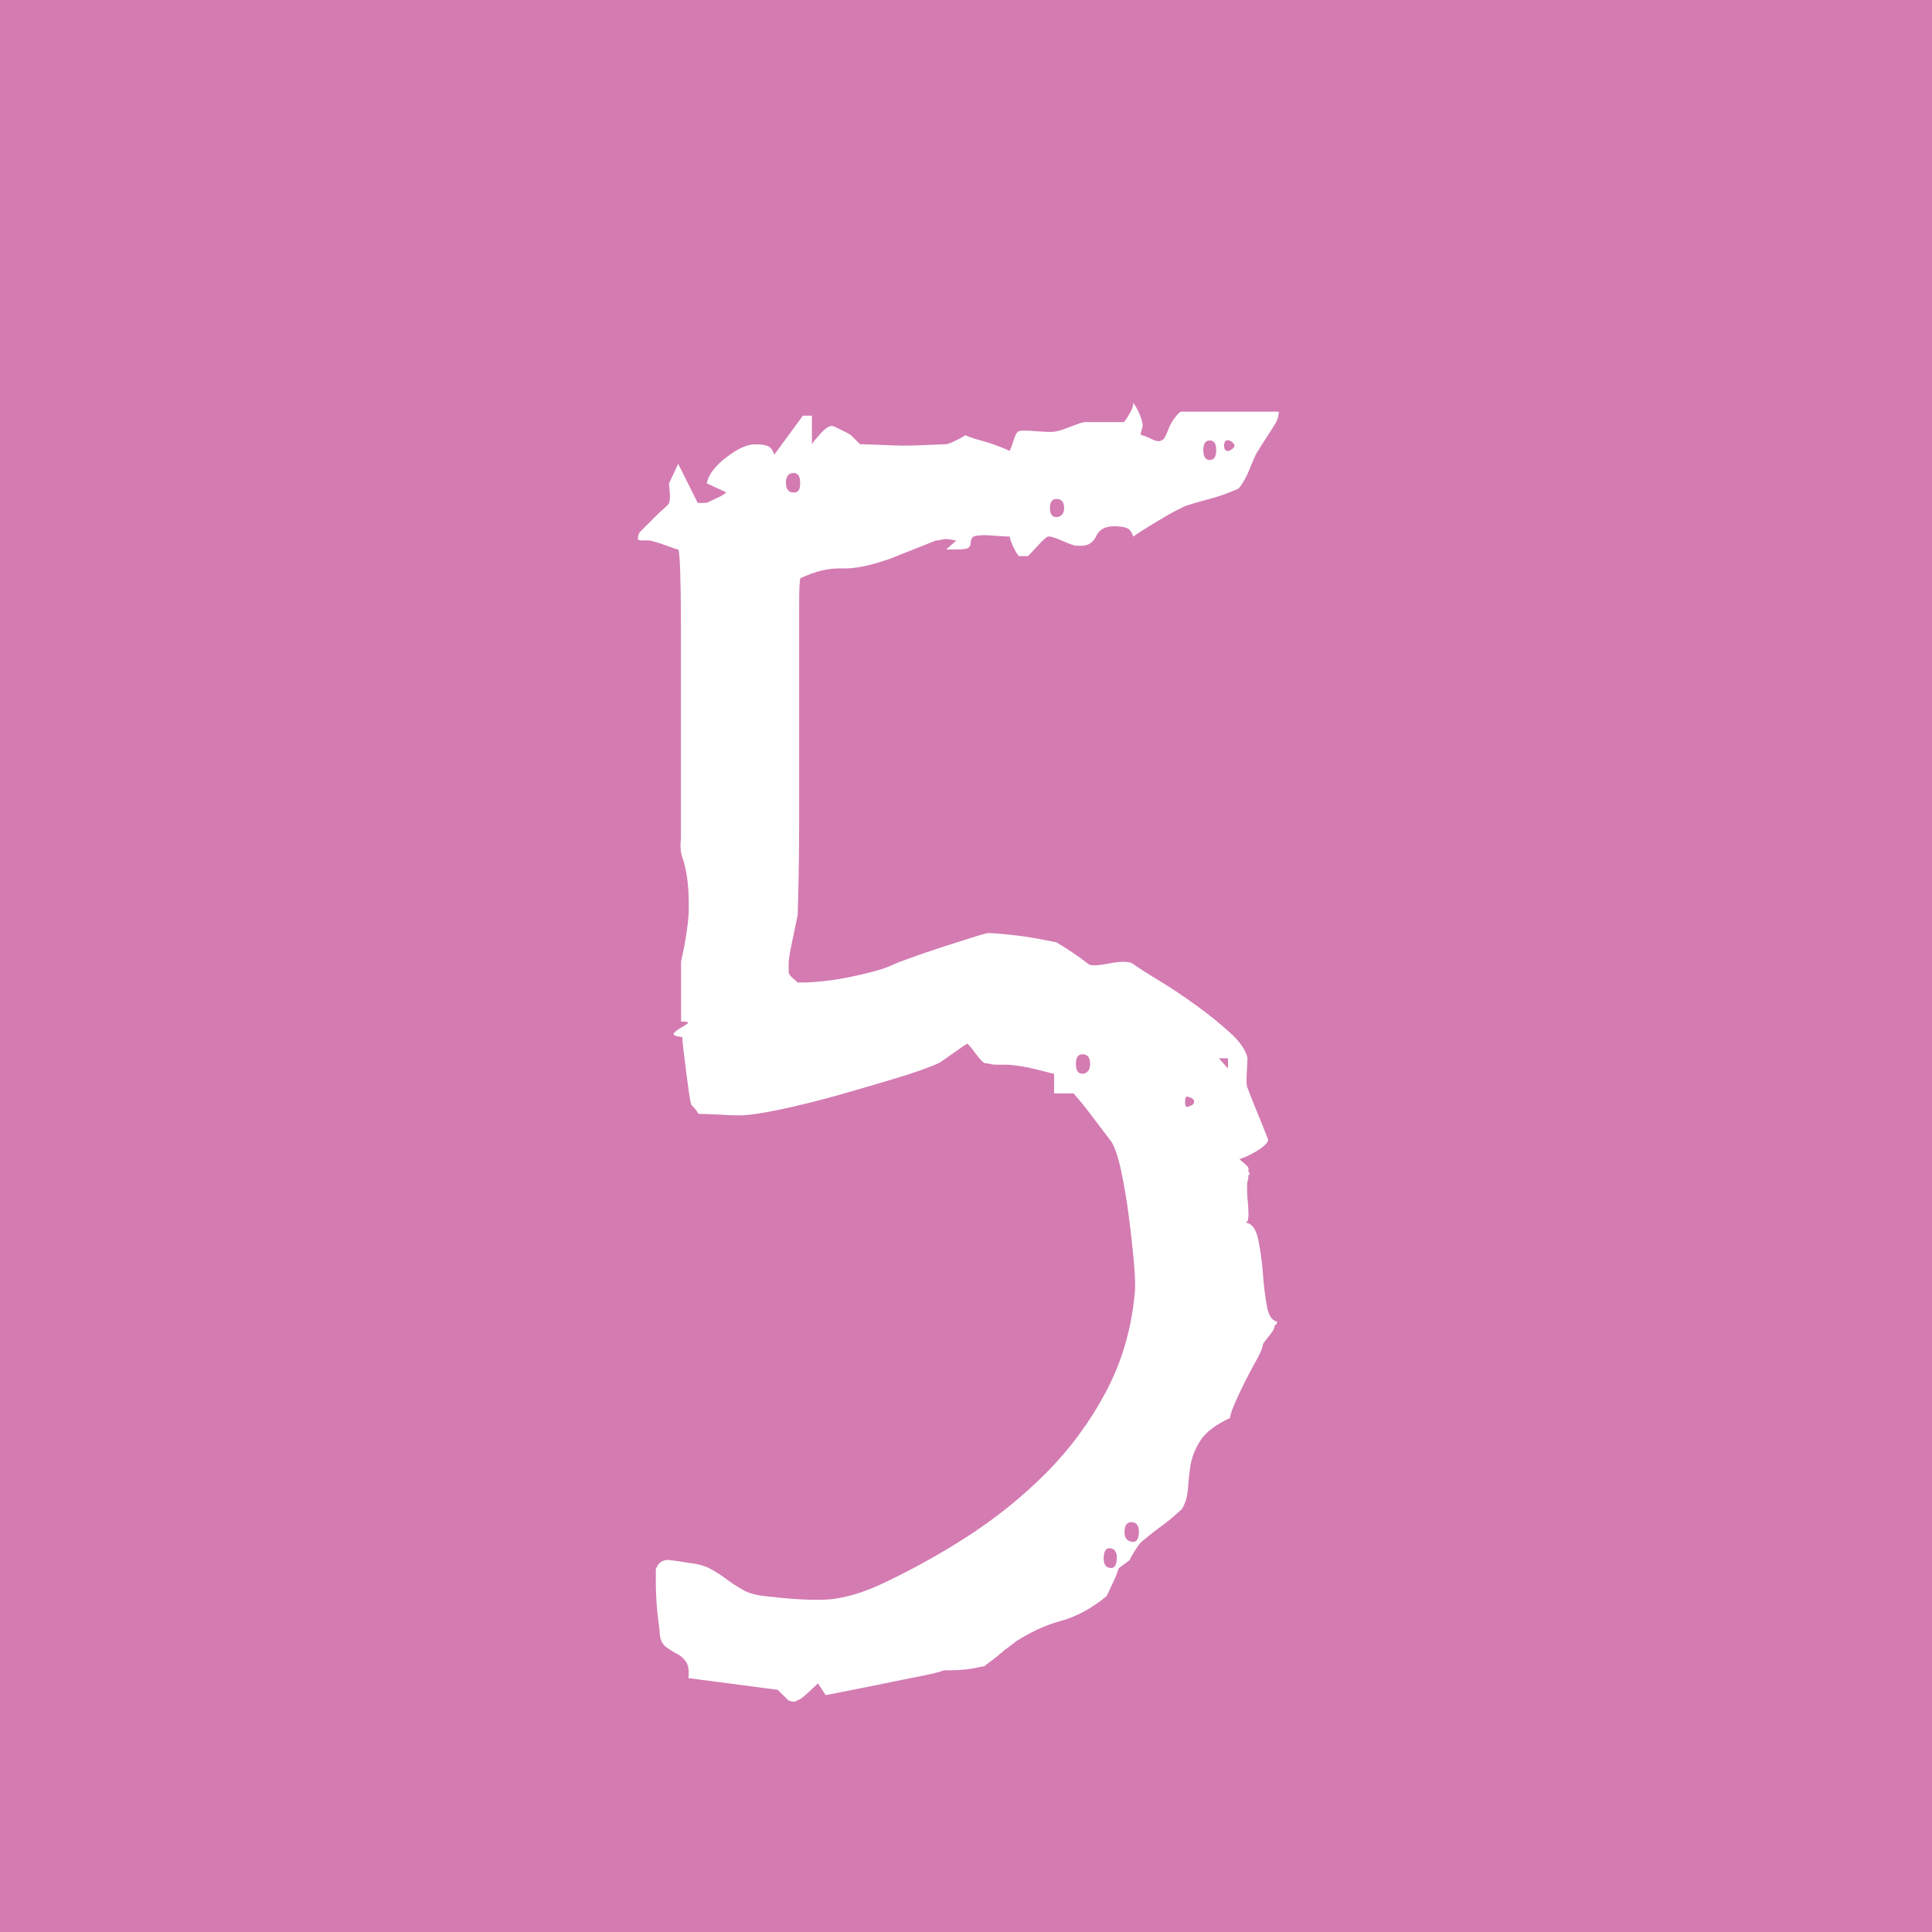 <svg viewBox="0 0 1346.6 1346.6" version="1.1" xmlns="http://www.w3.org/2000/svg" id="Layer_1">
  
  <defs>
    <style>
      .st0 {
        fill: #d47bb2;
      }

      .st1 {
        fill: #fff;
      }
    </style>
  </defs>
  <rect height="1427.3" width="1455.7" y="-40.4" x="-54.5" class="st0"></rect>
  <path d="M479.8,1169.8c.6-5.4,0-9.4-1.8-11.8-1.8-2.4-3.9-4.2-6.3-5.4-2.4-1.2-4.8-2.7-7.3-4.5-2.4-1.8-3.9-4.5-4.5-8.2,0-1.8-.3-4.8-.9-9.1-.6-4.2-1.1-8.9-1.4-14-.3-5.1-.5-9.8-.5-14v-9.1c1.8-4.8,5.1-6.9,10-6.3,4.8.6,8.8,1.2,11.8,1.8,6.6.6,11.9,2,15.9,4.1,3.9,2.1,7.7,4.5,11.3,7.2,3.6,2.7,7.5,5.3,11.8,7.7,4.2,2.4,10,3.9,17.2,4.5,15.1,1.8,28.1,2.6,39,2.3,10.9-.3,23.3-3.5,37.2-9.5,21.1-9.7,41.8-21,62.1-34,20.2-13,38.7-27.8,55.3-44.4,16.6-16.6,30.5-35.3,41.7-56.2,11.2-20.8,18-43.6,20.4-68.4.6-4.8.5-12.4-.5-22.7-.9-10.3-2.1-21.1-3.6-32.6-1.5-11.5-3.3-22-5.4-31.7-2.1-9.7-4.4-16.3-6.8-19.9-1.8-2.4-4.2-5.6-7.2-9.5-3-3.9-5.9-7.7-8.6-11.3-2.7-3.6-6.2-7.8-10.4-12.7h-13.6v-13.6c-4.8-1.2-9.1-2.3-12.7-3.2-3.6-.9-7.4-1.7-11.3-2.3-3.9-.6-7.1-.9-9.5-.9h-6.3c-1.8,0-3.3-.1-4.5-.5-1.2-.3-2.4-.5-3.6-.5s-3.5-2.3-6.8-6.8c-3.3-4.5-5.3-6.8-5.9-6.8-1.2.6-4.5,2.9-10,6.8-5.4,3.9-8.8,6.2-10,6.8-6.7,3-16.5,6.5-29.5,10.4-13,3.9-26.4,7.9-40.3,11.8-13.9,3.9-27.3,7.2-40.3,10-13,2.7-22.5,4.1-28.5,4.1s-7-.1-13.6-.5c-6.7-.3-11.2-.5-13.6-.5s-1.7-.9-3.2-2.7c-1.5-1.8-2.6-3-3.2-3.6-.6-1.8-1.2-4.8-1.8-9.1-.6-4.2-1.2-8.8-1.8-13.6-.6-4.8-1.2-9.7-1.8-14.5-.6-4.8-.9-8.2-.9-10-4.8-.6-6.8-1.5-5.9-2.7.9-1.2,2.4-2.4,4.5-3.6,2.1-1.2,3.8-2.3,5-3.2,1.2-.9-.3-1.4-4.5-1.4v-41.7c3.6-16.3,5.4-29,5.4-38.1s-.5-16.3-1.4-21.8c-.9-5.4-2-9.8-3.2-13.1-1.2-3.3-1.5-7.7-.9-13.1v-149.1c0-14.8-.2-27-.5-36.7-.3-9.7-.8-14.8-1.4-15.4-.6,0-3.3-.9-8.2-2.7-4.8-1.8-8.8-3-11.8-3.6h-6.3c-.6,0-1.2-.3-1.8-.9,0-2.4.6-4.2,1.8-5.4.6-.6,2-2,4.1-4.1,2.1-2.1,4.2-4.2,6.3-6.3,2.1-2.1,4.2-4.1,6.3-5.9,2.1-1.8,3.2-3,3.2-3.6.6-1.2.8-3.6.5-7.3-.3-3.6-.5-5.7-.5-6.3.6-1.2,1.7-3.5,3.2-6.8,1.5-3.3,2.6-5.6,3.2-6.8l13.6,27.2h6.3c1.2-.6,3.5-1.7,6.8-3.2,3.3-1.5,5.6-2.9,6.8-4.1l-13.6-6.3c1.2-6,5.7-12.1,13.6-18.1,7.8-6,14.5-9.1,19.9-9.1s5.7.3,8.2.9c2.4.6,4.2,2.7,5.4,6.3l19.9-27.2h6.3v19.9c.6-1.2,2.6-3.6,5.9-7.3,3.3-3.6,5.9-5.4,7.7-5.4s2.6.8,5.9,2.3c3.3,1.5,5.9,2.9,7.7,4.1l6.3,6.3c2.4,0,7.4.2,15,.5,7.5.3,12.5.5,15,.5,4.2,0,10.1-.1,17.7-.5,7.5-.3,11.6-.5,12.2-.5,1.2,0,3.6-.9,7.2-2.7,3.6-1.8,5.7-3,6.3-3.6,2.4,1.2,6.5,2.6,12.2,4.1,5.7,1.5,11.9,3.8,18.6,6.8.6-.6,1.5-2.9,2.7-6.8,1.2-3.9,2.4-6.2,3.6-6.8,1.2-.6,5.6-.6,13.1,0,7.5.6,11.9.6,13.1,0,1.2,0,4.5-1,10-3.2,5.4-2.1,8.8-3.2,10-3.2h27.2c1.2-1.2,2.7-3.5,4.5-6.8,1.8-3.3,2.4-5.6,1.8-6.8,1.2,1.2,2.6,3.5,4.1,6.8,1.5,3.3,2.3,5.6,2.3,6.8.6,1.2.6,2.7,0,4.5-.6,1.8-.9,3.3-.9,4.5,1.2,0,3.6.9,7.3,2.7,3.6,1.8,6,2.1,7.2.9,1.2,0,2.6-2,4.1-5.9,1.5-3.9,2.6-6.2,3.2-6.8.6-1.2,1.7-2.7,3.2-4.5,1.5-1.8,2.6-2.7,3.2-2.7h68c0,2.4-.6,4.8-1.8,7.3-.6,1.2-2.7,4.5-6.3,10s-5.7,8.8-6.3,10c-.6.6-1.5,2.3-2.7,5-1.2,2.7-2.4,5.6-3.6,8.6-1.2,3-2.6,5.7-4.1,8.2-1.5,2.4-2.6,3.9-3.2,4.5-1.2.6-3.8,1.7-7.7,3.2-3.9,1.5-8.2,2.9-12.7,4.1-4.5,1.2-8.8,2.4-12.7,3.6-3.9,1.2-6.2,2.1-6.8,2.7-3,1.2-8.8,4.4-17.2,9.5-8.5,5.1-13.9,8.6-16.3,10.4-1.2-3.6-3-5.7-5.4-6.3-2.4-.6-5.1-.9-8.2-.9-6,0-10.1,2.3-12.2,6.8-2.1,4.5-5.6,6.8-10.4,6.8h-3.6c-1.2,0-4.5-1.2-10-3.6-5.4-2.4-8.8-3.3-10-2.7-1.2.6-3.5,2.7-6.8,6.3-3.3,3.6-5.6,6-6.8,7.2h-6.3c-1.2-1.2-2.6-3.5-4.1-6.8-1.5-3.3-2.3-5.6-2.3-6.8-1.2,0-4.1-.1-8.6-.5-4.5-.3-7.4-.5-8.6-.5-4.8,0-7.7.5-8.6,1.4s-1.4,2.1-1.4,3.6-.5,2.7-1.4,3.6-3.8,1.4-8.6,1.4h-7.2l7.2-6.3c-.6,0-1.7-.1-3.2-.5-1.5-.3-2.9-.5-4.1-.5s-1.7.2-3.2.5c-1.5.3-2.6.5-3.2.5s-2.7.8-6.3,2.3c-3.6,1.5-7.4,3-11.3,4.5-3.9,1.5-7.7,3-11.3,4.5-3.6,1.5-5.8,2.3-6.3,2.3-12.1,4.2-22.5,6.2-31.3,5.9-8.8-.3-18.3,2-28.5,6.8-.6,1.2-.9,7.7-.9,19.5v152.7c0,16.9-.2,31.3-.5,43-.3,11.8-.5,18.3-.5,19.5-.6,3-1.8,8.8-3.6,17.2-1.8,8.5-2.7,13.9-2.7,16.3v6.3c0,1.2.9,2.6,2.7,4.1,1.8,1.5,3,2.6,3.6,3.2h3.6c3.6,0,8.3-.3,14-.9,5.7-.6,11.6-1.5,17.7-2.7,6-1.2,11.9-2.6,17.7-4.1,5.7-1.5,10.4-3.2,14-5,1.2-.6,5.1-2.1,11.8-4.5,6.6-2.4,13.7-4.8,21.3-7.3,7.5-2.4,14.6-4.7,21.3-6.8,6.6-2.1,10.6-3.2,11.8-3.2s3,.2,7.3.5c4.2.3,8.8.8,13.6,1.4,4.8.6,9.7,1.4,14.5,2.3,4.8.9,8.8,1.7,11.8,2.3,4.8,3,8.6,5.4,11.3,7.2,2.7,1.8,6.5,4.5,11.3,8.2,1.2.6,3.3.8,6.3.5,3-.3,6-.8,9.1-1.4,3-.6,5.9-.9,8.6-.9s4.7.3,5.9.9c4.2,3,10.6,7.1,19,12.2,8.5,5.1,17.1,10.9,25.8,17.2,8.8,6.3,16.6,12.7,23.6,19,6.9,6.3,11,12.2,12.2,17.7,0,1.2-.2,4.7-.5,10.4-.3,5.7-.2,9.2.5,10.4,3,7.9,5.4,13.9,7.2,18.1,1.8,4.2,4.2,10.3,7.2,18.1,0,1.2-1.1,2.7-3.2,4.5-2.1,1.8-4.4,3.3-6.8,4.5-3,1.8-6.3,3.3-10,4.5.6.6,1.8,1.7,3.6,3.2,1.8,1.5,2.7,2.6,2.7,3.2v1.8c0,.6.3,1.2.9,1.8,0,.6-.2.9-.5.9s-.5.3-.5.9v1.8c-.6,1.2-.9,3.3-.9,6.3s.1,6.2.5,9.5c.3,3.3.5,6.5.5,9.5s-.6,4.8-1.8,5.4c4.2.6,7.1,4.5,8.6,11.8,1.5,7.3,2.6,15,3.2,23.1.6,8.2,1.5,15.7,2.7,22.7,1.2,7,3.6,10.7,7.2,11.3,0,1.2-.3,2-.9,2.3-.6.3-.9.8-.9,1.4,0,1.2-1.4,3.5-4.1,6.8-2.7,3.3-4.1,5.3-4.1,5.9,0,1.8-1.4,5.1-4.1,10-2.7,4.8-5.4,10-8.2,15.4-2.7,5.4-5.1,10.6-7.2,15.4-2.1,4.8-3.2,8.2-3.2,10-10.3,4.8-17.2,10.1-20.8,15.9-3.6,5.7-5.9,11.5-6.8,17.2-.9,5.7-1.5,11.2-1.8,16.3-.3,5.1-1.7,9.8-4.1,14-.6.6-2.3,2.1-5,4.5-2.7,2.4-5.7,4.8-9.1,7.3-3.3,2.4-6.5,4.8-9.5,7.3-3,2.4-4.8,3.9-5.4,4.5-.6.6-2,2.6-4.1,5.9-2.1,3.3-3.2,5.3-3.2,5.9-.6.6-2,1.7-4.1,3.2-2.1,1.5-3.5,2.6-4.1,3.2,0,1.2-1.2,4.4-3.6,9.5-2.4,5.1-3.9,8.3-4.5,9.5-10.3,8.5-20.8,14.2-31.7,17.2-10.9,3-21.5,7.9-31.7,14.5-.6.6-2,1.7-4.1,3.2-2.1,1.5-4.4,3.3-6.8,5.4-2.4,2.1-4.7,3.9-6.8,5.4-2.1,1.5-3.5,2.6-4.1,3.2-.6,0-2.3.3-5,.9-2.7.6-5.7,1.1-9.1,1.4-3.3.3-6.3.5-9.1.5h-5c-3,1.2-8.5,2.6-16.3,4.1-7.9,1.5-16.2,3.2-24.9,5-8.8,1.8-17.1,3.5-24.9,5-7.9,1.5-13.3,2.6-16.3,3.2l-5.4-8.2c-1.2,1.2-3.6,3.5-7.2,6.8-3.6,3.3-6,5-7.2,5-.6.6-1.2.9-1.8.9h-1.8l-2.7-.9-7.3-7.3-62.5-8.2ZM553.2,329.7c-3.6,0-5.4,2.3-5.4,6.8s1.8,6.8,5.4,6.8,4.5-2.3,4.5-6.8-1.5-6.8-4.5-6.8ZM736.3,347.8c-3,0-4.5,2.1-4.5,6.3s1.5,6.3,4.5,6.3,5.4-2.1,5.4-6.3-1.8-6.3-5.4-6.3ZM754.4,734.8c-3,0-4.5,2.3-4.5,6.8s1.5,6.8,4.5,6.8,5.4-2.3,5.4-6.8-1.8-6.8-5.4-6.8ZM774.3,1079.2c-3-.6-4.7,1.4-5,5.9-.3,4.5,1,7.1,4.1,7.7,3,.6,4.7-1.4,5-5.9.3-4.5-1.1-7.1-4.1-7.7ZM789.7,1061c-3.6-.6-5.6,1.4-5.9,5.9-.3,4.5,1.4,7.1,5,7.7,3,.6,4.7-1.4,5-5.9.3-4.5-1.1-7.1-4.1-7.7ZM828.7,764.7c-1.8-1.2-2.7-.1-2.7,3.2s.9,4.4,2.7,3.2c2.4-.6,3.6-1.7,3.6-3.2s-1.2-2.6-3.6-3.2ZM843.2,307c-3,0-4.5,2.3-4.5,6.8s1.5,6.8,4.5,6.8,4.5-2.3,4.5-6.8-1.5-6.8-4.5-6.8ZM855.9,744.8v-7.2h-6.3l6.3,7.2ZM856.8,307c-2.4-.6-3.6.6-3.6,3.6s1.2,4.2,3.6,3.6c4.8-2.4,4.8-4.8,0-7.3Z" class="st1"></path>
</svg>